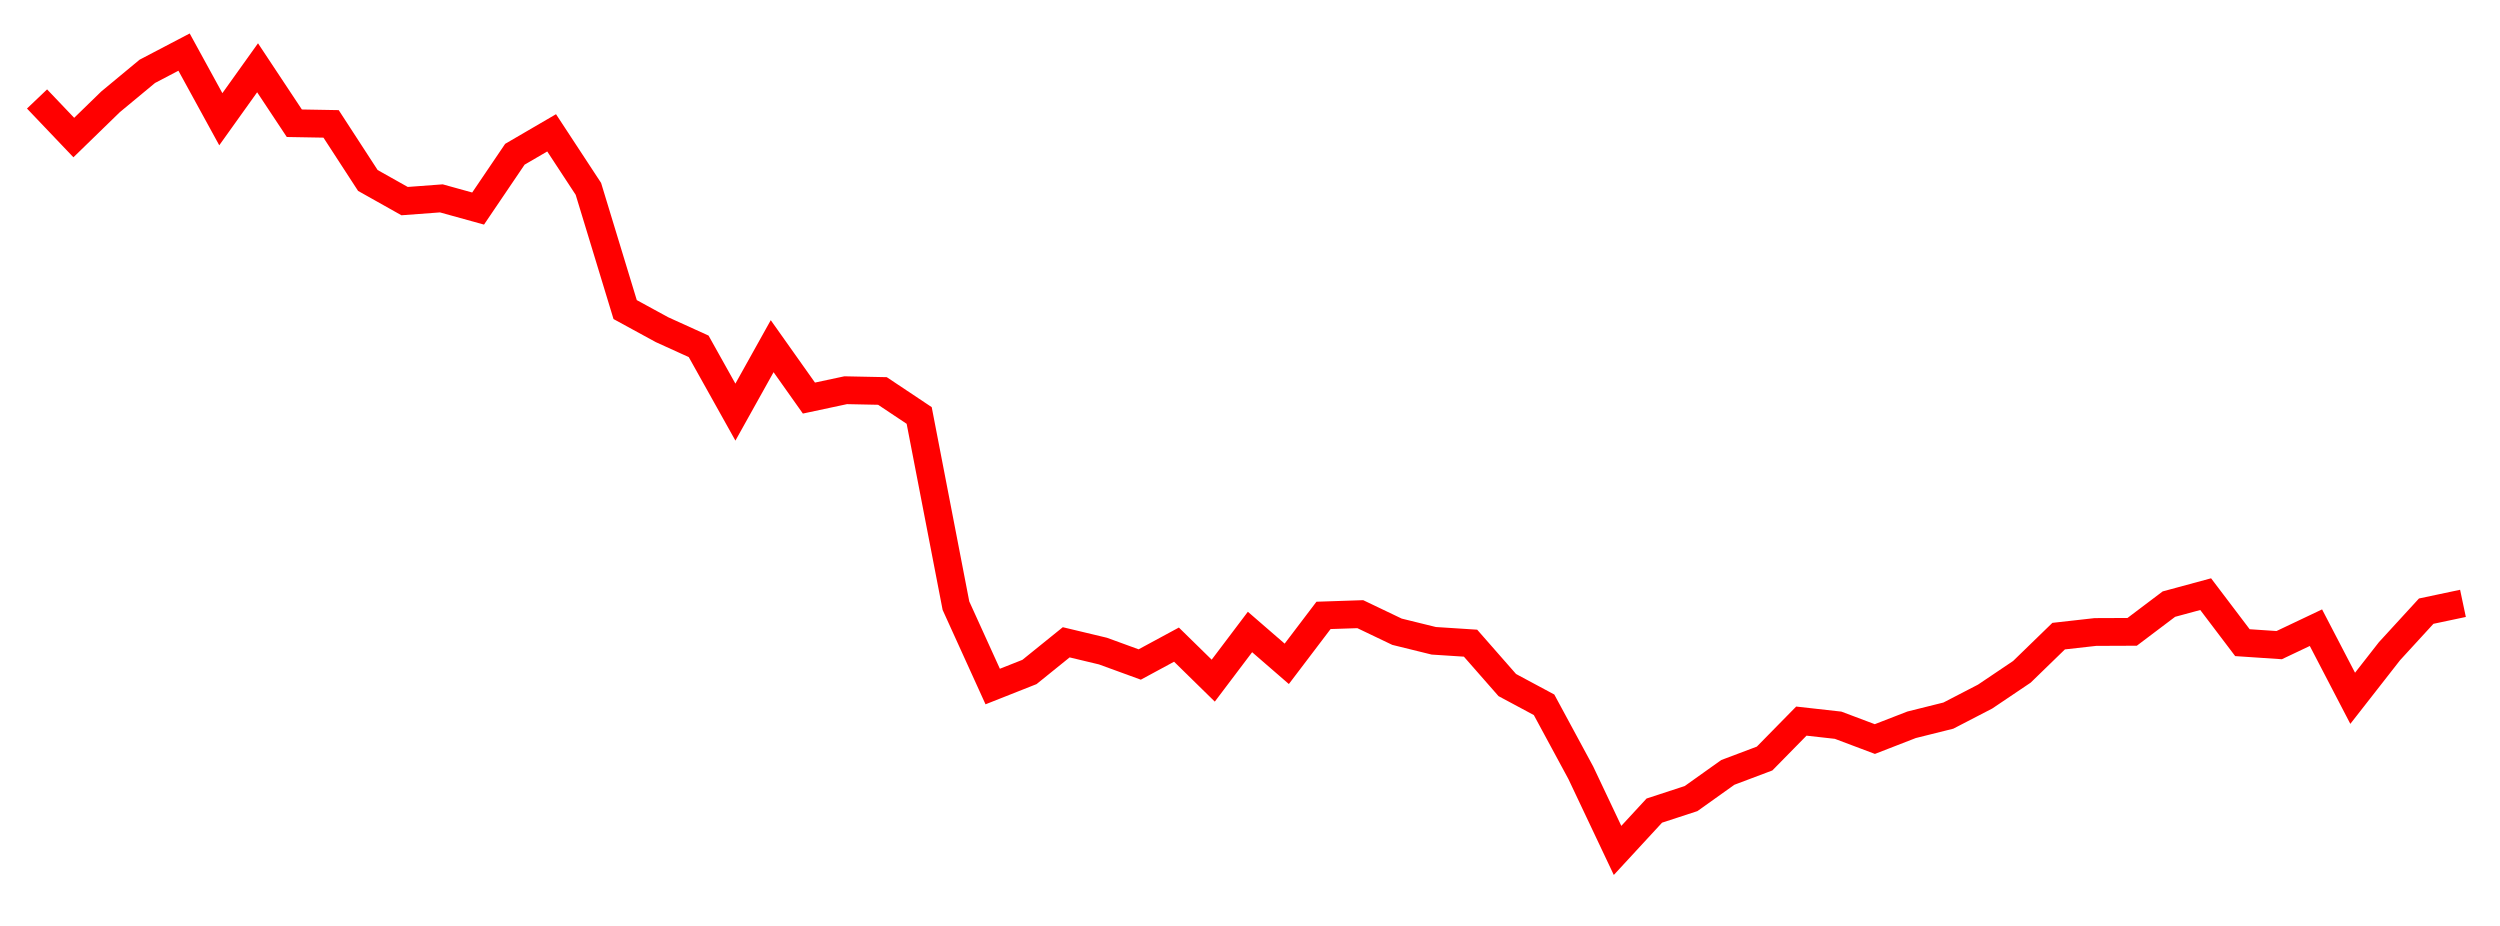 
    <svg width="135" height="50" xmlns="http://www.w3.org/2000/svg">
      <path d="M2,5.344L3.985,7.428L5.97,5.498L7.955,3.852L9.939,2.813L11.924,6.438L13.909,3.66L15.894,6.655L17.879,6.69L19.864,9.745L21.848,10.86L23.833,10.712L25.818,11.262L27.803,8.33L29.788,7.173L31.773,10.199L33.758,16.717L35.742,17.8L37.727,18.702L39.712,22.255L41.697,18.694L43.682,21.496L45.667,21.072L47.652,21.113L49.636,22.436L51.621,32.706L53.606,37.073L55.591,36.287L57.576,34.684L59.561,35.159L61.545,35.883L63.53,34.81L65.515,36.755L67.5,34.127L69.485,35.847L71.47,33.231L73.455,33.165L75.439,34.114L77.424,34.603L79.409,34.731L81.394,36.994L83.379,38.058L85.364,41.731L87.348,45.923L89.333,43.772L91.318,43.123L93.303,41.709L95.288,40.961L97.273,38.94L99.258,39.162L101.242,39.909L103.227,39.138L105.212,38.643L107.197,37.615L109.182,36.278L111.167,34.351L113.152,34.128L115.136,34.12L117.121,32.622L119.106,32.084L121.091,34.704L123.076,34.837L125.061,33.895L127.045,37.708L129.03,35.167L131.015,33.002L133,32.582" fill="none" stroke="red" stroke-width="1.5"/>
    </svg>
  